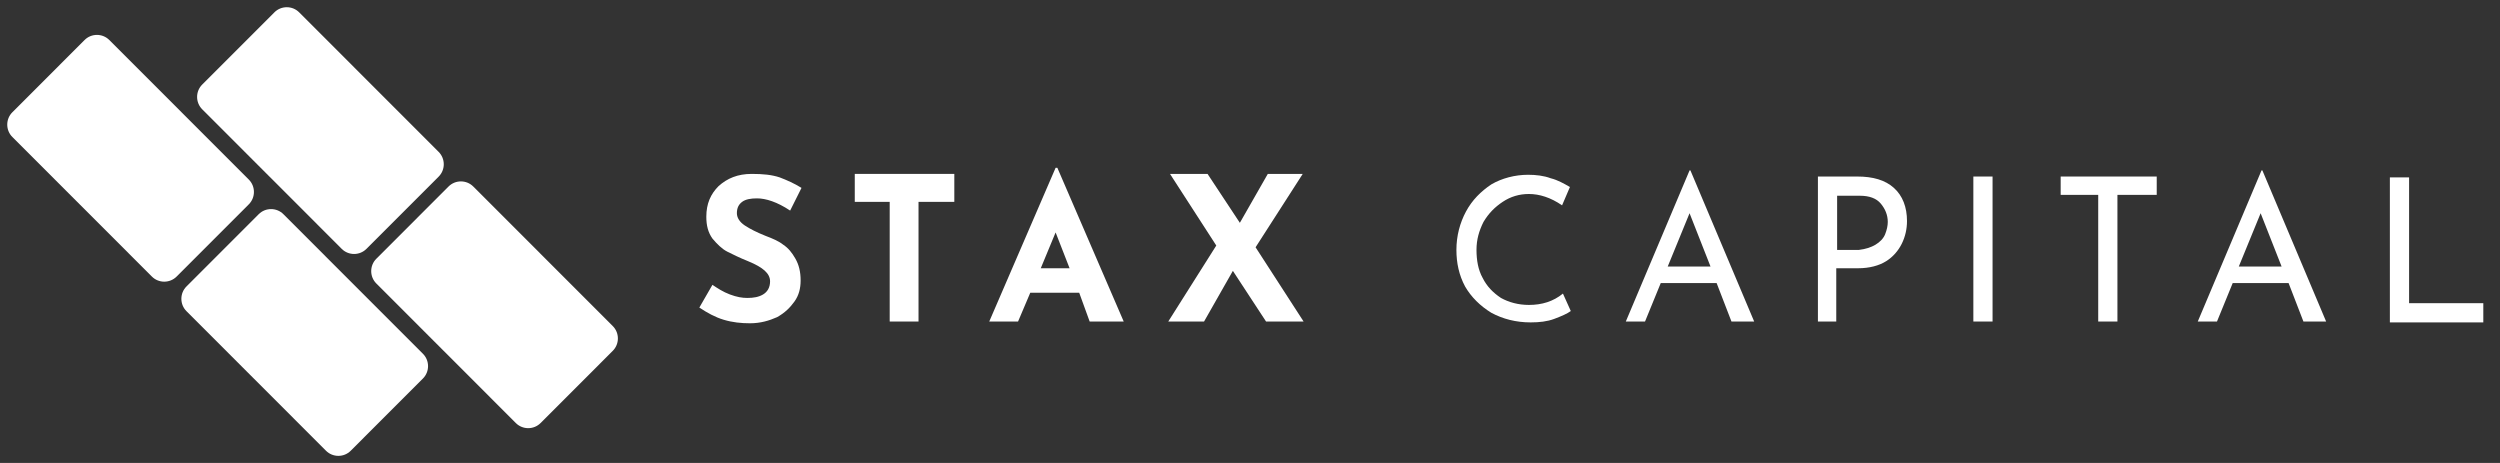 <svg width="216" height="40" viewBox="0 0 216 40" fill="none" xmlns="http://www.w3.org/2000/svg">
<rect x="0" y="0" width="216" height="40" fill="#333333" stroke="none"/>
<g clip-path="url(#clip0_343_1696)">
<path d="M1.067 9.7L7.309 3.456C7.895 2.869 8.856 2.869 9.443 3.456L21.499 15.517C22.086 16.104 22.086 17.065 21.499 17.652L15.258 23.896C14.671 24.483 13.71 24.483 13.124 23.896L1.067 11.835C0.48 11.248 0.48 10.287 1.067 9.7Z" fill="white"/>
<path d="M16.111 24.75L22.353 18.506C22.939 17.919 23.9 17.919 24.486 18.506L36.543 30.567C37.13 31.154 37.13 32.115 36.543 32.702L30.301 38.946C29.715 39.533 28.754 39.533 28.168 38.946L16.111 26.885C15.524 26.298 15.524 25.337 16.111 24.75Z" fill="white"/>
<path d="M17.469 7.308L23.711 1.064C24.298 0.477 25.258 0.477 25.845 1.064L37.902 13.125C38.488 13.712 38.488 14.672 37.902 15.259L31.66 21.503C31.073 22.09 30.113 22.09 29.526 21.503L17.469 9.442C16.883 8.855 16.883 7.895 17.469 7.308Z" fill="white"/>
<path d="M32.513 22.358L38.755 16.114C39.342 15.527 40.302 15.527 40.889 16.114L52.946 28.174C53.532 28.762 53.532 29.722 52.946 30.309L46.704 36.553C46.117 37.14 45.157 37.14 44.57 36.553L32.513 24.492C31.926 23.905 31.926 22.945 32.513 22.358Z" fill="white"/>
<path d="M65.402 17.139C64.874 17.139 64.421 17.214 64.12 17.441C63.818 17.667 63.667 17.969 63.667 18.422C63.667 18.799 63.893 19.176 64.346 19.478C64.799 19.78 65.402 20.082 66.157 20.384C66.76 20.61 67.288 20.837 67.666 21.139C68.118 21.441 68.42 21.818 68.722 22.346C69.024 22.874 69.174 23.478 69.174 24.233C69.174 24.912 69.024 25.516 68.646 26.044C68.269 26.573 67.817 27.025 67.138 27.403C66.459 27.705 65.704 27.931 64.799 27.931C64.044 27.931 63.29 27.856 62.535 27.629C61.781 27.403 61.102 27.025 60.423 26.573L61.554 24.61C62.007 24.912 62.46 25.214 63.063 25.441C63.667 25.667 64.12 25.742 64.572 25.742C65.1 25.742 65.553 25.667 65.93 25.441C66.308 25.214 66.534 24.837 66.534 24.308C66.534 23.629 65.93 23.101 64.648 22.573C63.893 22.271 63.29 21.969 62.837 21.742C62.384 21.516 61.932 21.063 61.554 20.61C61.177 20.082 61.026 19.478 61.026 18.724C61.026 17.591 61.404 16.761 62.083 16.082C62.837 15.403 63.742 15.025 64.95 15.025C65.93 15.025 66.685 15.101 67.364 15.327C67.967 15.554 68.646 15.856 69.25 16.233L68.269 18.195C67.138 17.441 66.157 17.139 65.402 17.139Z" fill="white"/>
<path d="M82.453 15.025V17.441H79.36V27.78H76.87V17.441H73.852V15.025H82.453Z" fill="white"/>
<path d="M93.242 25.29H89.017L87.96 27.78H85.471L91.205 14.497H91.355L97.089 27.78H94.147L93.242 25.29ZM92.412 23.176L91.205 20.082L89.922 23.176H92.412Z" fill="white"/>
<path d="M109.387 27.78L106.52 23.403L104.03 27.78H100.937L105.087 21.214L101.088 15.025H104.332L107.124 19.252L109.538 15.025H112.556L108.482 21.365L112.631 27.78H109.387Z" fill="white"/>
<path d="M134.284 27.553C133.68 27.78 133.001 27.855 132.247 27.855C130.964 27.855 129.833 27.553 128.852 27.025C127.871 26.421 127.117 25.667 126.588 24.761C126.06 23.78 125.834 22.723 125.834 21.591C125.834 20.384 126.136 19.252 126.664 18.27C127.192 17.289 127.946 16.535 128.852 15.931C129.757 15.402 130.889 15.101 132.02 15.101C132.699 15.101 133.379 15.176 133.982 15.402C134.586 15.553 135.114 15.855 135.642 16.157L134.963 17.742C133.982 17.063 133.001 16.761 132.096 16.761C131.266 16.761 130.512 16.987 129.833 17.44C129.154 17.893 128.625 18.421 128.173 19.176C127.796 19.931 127.569 20.686 127.569 21.591C127.569 22.497 127.72 23.327 128.097 24.006C128.475 24.761 129.003 25.289 129.682 25.742C130.361 26.119 131.191 26.346 132.096 26.346C133.228 26.346 134.208 26.044 135.038 25.365L135.717 26.874C135.416 27.101 134.887 27.327 134.284 27.553Z" fill="white"/>
<path d="M148.317 24.459H143.488L142.13 27.78H140.47L145.978 14.724H146.053L151.561 27.78H149.599L148.317 24.459ZM147.788 23.026L145.978 18.422L144.092 23.026H147.788Z" fill="white"/>
<path d="M163.632 16.233C164.387 16.912 164.764 17.893 164.764 19.101C164.764 19.78 164.613 20.459 164.311 21.063C164.009 21.667 163.557 22.195 162.953 22.573C162.35 22.95 161.52 23.177 160.539 23.177H158.653V27.78H157.068V15.252H160.463C161.821 15.252 162.878 15.554 163.632 16.233ZM162.048 21.139C162.425 20.912 162.727 20.61 162.878 20.233C163.029 19.856 163.104 19.478 163.104 19.177C163.104 18.573 162.878 18.044 162.5 17.592C162.123 17.139 161.52 16.912 160.69 16.912H158.728V21.592H160.614C161.218 21.516 161.671 21.365 162.048 21.139Z" fill="white"/>
<path d="M172.157 15.252V27.78H170.498V15.252H172.157Z" fill="white"/>
<path d="M186.341 15.252V16.837H182.946V27.78H181.286V16.837H178.042V15.252H186.341Z" fill="white"/>
<path d="M197.734 24.459H192.905L191.547 27.78H189.887L195.395 14.724H195.47L200.978 27.78H199.016L197.734 24.459ZM197.13 23.026L195.319 18.422L193.433 23.026H197.13Z" fill="white"/>
<path d="M208.145 15.252V26.195H214.558V27.856H206.485V15.327H208.145V15.252Z" fill="white"/>
</g>
<defs>
<clipPath id="clip0_343_1696">
<rect width="216" height="40" fill="white"/>
</clipPath>
</defs>
</svg>
